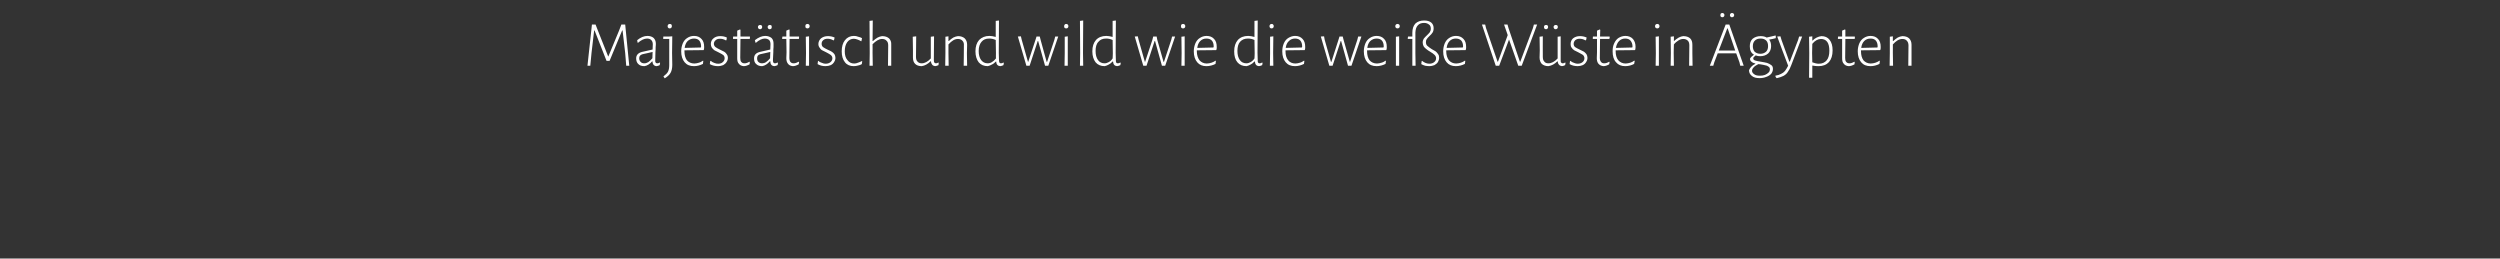 <?xml version="1.0" standalone="no"?><!DOCTYPE svg PUBLIC "-//W3C//DTD SVG 1.1//EN" "http://www.w3.org/Graphics/SVG/1.1/DTD/svg11.dtd"><svg xmlns="http://www.w3.org/2000/svg" version="1.1" width="1232px" height="127.4px" viewBox="0 -7 1232 127.4" style="top:-7px"><rect x="0" y="-7" width="1232" height="127.4" fill="#333333" stroke="none"/><desc>Majestätisch und wild wie die weiße Wüste in Ägypten</desc><defs/><g id="Polygon17071"><path d="m310.1 25.4h-1.5l-.5-6.2L306.8 8h-.2l-6.2 15h-1.5L293 8h-.2l-1.3 11.1l-.6 6.3h-1.4l2.2-20.3h1.8l1.2 3.1l5 12.6h.1L305.1 8l1.1-2.9h1.9l2 20.3zm9-14.7c1.3 0 2.3.4 3 1c.7.7 1.1 1.6 1.1 2.8c0 .4 0 1-.1 1.7c0 .8 0 1.5-.1 2.4c-.1 2.4-.1 3.8-.1 4.1c0 .5 0 .9.2 1.1c.2.3.4.4.8.4c.4 0 .8-.1 1.2-.4c.01.05.2.2.2.2c0 0-.16 1.06-.2 1.1c-.5.3-1 .4-1.6.5c-1.2-.1-1.9-.9-2-2.4h-.1c-1.2 1.4-2.5 2.2-3.8 2.4c-1.3 0-2.3-.3-3-1c-.7-.6-1.1-1.6-1.1-2.8c0-1.7 1-2.7 2.8-3.2c.04.03 5.3-1.2 5.3-1.2c0 0 .08-2.58.1-2.6c0-.9-.3-1.6-.8-2.1c-.4-.4-1.1-.7-2-.7c-1.4 0-2.9.7-4.5 2.1c.03-.01-.2-.1-.2-.1c0 0-.22-1.19-.2-1.2c1.7-1.4 3.4-2.1 5.1-2.1zm-2.4 9c-1.1.3-1.7.9-1.7 2c0 .8.3 1.4.7 1.8c.4.5 1.1.7 1.8.7c.7 0 1.3-.2 2-.6c.7-.5 1.3-1.1 2-1.9c-.04-.04.1-3.1.1-3.1c0 0-4.95 1.15-4.9 1.1zm14.6-8.7l-.1 8.1l.1 5.8c0 1.7-.3 3-.8 3.9c-.5 1-1.5 1.9-2.9 2.8l-.6-.8s-.04-.21 0-.2c1-.8 1.8-1.5 2.2-2.3c.4-.8.6-1.9.6-3.2V12.2h-2.9l-.1-.2l.1-1h2.8l1.6-.1v.1zm-1.2-6.2c.3 0 .6.1.8.3c.1.2.2.5.2.8c0 .3-.1.6-.3.8c-.2.2-.4.3-.8.3c-.3 0-.6-.1-.7-.3c-.2-.2-.3-.4-.3-.8c0-.3.1-.6.3-.8c.2-.2.4-.3.8-.3zm11.9 5.9c1.6 0 2.8.5 3.7 1.5c.9.9 1.3 2.2 1.3 3.9c0 .4 0 .9-.1 1.3c.03.03-.2.3-.2.3l-9.4.1s-.04.45 0 .5c0 1.8.4 3.3 1.2 4.4c.9 1 2.1 1.6 3.7 1.6c.7 0 1.5-.2 2.2-.4c.8-.2 1.4-.6 2-1l.2.1s-.21 1.45-.2 1.5c-1.4.7-2.9 1.1-4.4 1.1c-2 0-3.5-.6-4.6-1.9c-1.1-1.3-1.7-3.1-1.7-5.4c0-1.5.3-2.8.8-4c.5-1.1 1.2-2 2.2-2.6c.9-.6 2-1 3.3-1zm3.5 5.2c0-1.2-.3-2.2-.9-2.9c-.6-.7-1.5-1-2.6-1c-1.2 0-2.2.4-3.1 1.2c-.8.8-1.3 1.9-1.5 3.4c-.01-.03 8-.2 8-.2l.1-.5zm9.4-5.1c1.2 0 2.3.2 3.3.7c.02-.02-.2 1.3-.2 1.3l-.3.1c-1-.6-2-.8-2.9-.8c-.9 0-1.6.2-2.1.7c-.6.5-.9 1.1-.9 1.8c0 .6.3 1.2.8 1.6c.5.4 1.3.8 2.3 1.3c.9.4 1.5.7 2 1c.5.3.9.7 1.2 1.2c.4.5.6 1.1.6 1.8c0 .7-.2 1.4-.6 2c-.4.7-1 1.2-1.7 1.6c-.8.3-1.6.5-2.6.5c-1.4 0-2.8-.3-4-1c.02-.02.2-1.5.2-1.5l.3-.1c.5.5 1.1.8 1.7 1c.7.3 1.3.4 1.9.4c1 0 1.8-.3 2.3-.8c.6-.5.9-1.2.9-1.9c0-.6-.2-1.2-.7-1.6c-.5-.3-1.2-.8-2.3-1.3c-.8-.4-1.5-.7-2-1c-.5-.3-.9-.8-1.3-1.3c-.3-.5-.5-1.1-.5-1.8c0-1.1.4-2.1 1.3-2.8c.8-.7 1.9-1.1 3.3-1.1zM367 24.2c.7 0 1.5-.3 2.3-.8l.2.2s-.12 1.14-.1 1.1c-1.1.6-2 .9-2.9.9c-1.1-.1-1.9-.5-2.4-1.2c-.6-.6-.8-1.5-.8-2.7c-.03-.04 0-2.9 0-2.9v-6.6h-2l-.1-.2l.1-1h2V8.1l1.4-.6l.2.2v3.3h4.6l.1.2l-.1 1h-4.6s-.13 9.3-.1 9.3c0 .9.1 1.6.5 2c.4.5.9.7 1.7.7zm10.1-13.5c1.3 0 2.3.4 3.1 1c.7.7 1 1.6 1 2.8v1.7c-.1.8-.1 1.5-.1 2.4c-.1 2.4-.2 3.8-.2 4.1c0 .5.1.9.2 1.1c.2.3.5.4.8.4c.4 0 .8-.1 1.2-.4c.05.05.3.2.3.2c0 0-.22 1.06-.2 1.1c-.5.3-1.1.4-1.6.5c-1.3-.1-2-.9-2-2.4h-.2c-1.2 1.4-2.5 2.2-3.8 2.4c-1.2 0-2.2-.3-2.9-1c-.8-.6-1.1-1.6-1.1-2.8c0-1.7.9-2.7 2.8-3.2c-.03.03 5.2-1.2 5.2-1.2c0 0 .11-2.58.1-2.6c0-.9-.2-1.6-.7-2.1c-.5-.4-1.2-.7-2.1-.7c-1.3 0-2.8.7-4.4 2.1l-.2-.1s-.28-1.19-.3-1.2c1.8-1.4 3.5-2.1 5.1-2.1zm-2.4 9c-1.1.3-1.6.9-1.6 2c0 .8.2 1.4.6 1.8c.5.5 1.1.7 1.9.7c.6 0 1.3-.2 1.9-.6c.7-.5 1.4-1.1 2-1.9c-.01-.04.1-3.1.1-3.1c0 0-4.91 1.15-4.9 1.1zm-.1-14.4c.3 0 .5.1.7.2c.2.2.3.5.3.8c0 .3-.1.6-.3.8c-.2.2-.4.3-.7.3c-.4 0-.6-.1-.8-.3c-.2-.2-.3-.5-.3-.8c0-.3.1-.5.3-.7c.2-.2.5-.3.8-.3zm4.7 0c.3 0 .6.1.8.2c.2.2.2.5.2.8c0 .3 0 .6-.2.8c-.2.2-.5.3-.8.3c-.3 0-.6-.1-.7-.3c-.2-.2-.3-.5-.3-.8c0-.3.1-.5.3-.7c.2-.2.4-.3.7-.3zm11.9 18.9c.7 0 1.5-.3 2.4-.8c-.02.04.2.2.2.2c0 0-.19 1.14-.2 1.1c-1.1.6-2 .9-2.9.9c-1.1-.1-1.9-.5-2.4-1.2c-.5-.6-.8-1.5-.8-2.7l.1-2.9l-.1-6.6h-1.9l-.2-.2l.2-1h1.9V8.1l1.4-.6l.2.2v3.3h4.6l.1.2l-.1 1h-4.6l-.1 9.3c0 .9.2 1.6.5 2c.4.5.9.7 1.7.7zm6-5l-.1-8.1l1.6-.2v14.5h-1.6l.1-6.2zm.7-14.4c.4 0 .6.1.8.3c.2.2.3.5.3.8c0 .3-.1.6-.3.8c-.2.2-.5.3-.8.3c-.3 0-.6-.1-.8-.3c-.2-.2-.2-.4-.2-.8c0-.3 0-.6.2-.8c.2-.2.5-.3.8-.3zm10.1 6c1.1 0 2.2.2 3.3.7c-.04-.02-.3 1.3-.3 1.3c0 0-.28.11-.3.1c-1-.6-1.9-.8-2.9-.8c-.8 0-1.6.2-2.1.7c-.6.5-.8 1.1-.8 1.8c0 .6.2 1.2.7 1.6c.5.4 1.3.8 2.3 1.3c.9.4 1.6.7 2 1c.5.3.9.7 1.3 1.2c.3.5.5 1.1.5 1.8c0 .7-.2 1.4-.6 2c-.4.7-.9 1.2-1.7 1.6c-.7.3-1.6.5-2.6.5c-1.4 0-2.7-.3-3.9-1c-.04-.02.2-1.5.2-1.5c0 0 .21-.08.2-.1c.5.5 1.1.8 1.8 1c.6.3 1.2.4 1.8.4c1 0 1.8-.3 2.4-.8c.6-.5.9-1.2.9-1.9c0-.6-.3-1.2-.8-1.6c-.4-.3-1.2-.8-2.2-1.3c-.9-.4-1.5-.7-2-1c-.6-.3-1-.8-1.3-1.3c-.4-.5-.6-1.1-.6-1.8c0-1.1.5-2.1 1.3-2.8c.9-.7 2-1.1 3.4-1.1zm12.8-.1c.7 0 1.4.1 2.1.4c.8.2 1.4.4 1.9.7c.03.03-.3 1.5-.3 1.5h-.2c-.5-.3-1.1-.6-1.7-.8c-.6-.2-1.2-.4-1.8-.4c-1.4 0-2.5.6-3.3 1.7c-.8 1.1-1.2 2.6-1.2 4.5c0 1.8.4 3.3 1.3 4.3c.8 1.1 1.9 1.7 3.3 1.7c.6 0 1.3-.1 1.9-.4c.7-.2 1.3-.5 1.9-.8c-.02-.05.2.1.2.1c0 0-.16 1.38-.2 1.4c-.5.3-1.2.6-1.9.7c-.7.2-1.4.3-2.1.3c-1.8 0-3.3-.6-4.3-1.9c-1.1-1.4-1.6-3.1-1.6-5.4c0-2.3.5-4.1 1.6-5.5c1.1-1.4 2.6-2.1 4.4-2.1zm13.9.1c1.5 0 2.6.4 3.4 1.1c.8.8 1.2 1.8 1.1 3.2c.04 0 0 4.1 0 4.1v6.2h-1.6s.11-9.98.1-10c0-1-.2-1.8-.8-2.3c-.5-.6-1.2-.9-2.2-.9c-1.5 0-3 .9-4.7 2.6c.05.02 0 4.3 0 4.3l.1 6.3h-1.6l.1-6.2l-.1-15.9l1.6-.2l-.1 10.1s.24.03.2 0c.8-.7 1.5-1.2 2.3-1.7c.8-.4 1.5-.6 2.2-.7zM462.6 24s-.15 1.06-.1 1.1c-.6.3-1.1.4-1.7.5c-.6-.1-1.1-.3-1.4-.7c-.3-.4-.6-.9-.6-1.7h-.2c-1.4 1.4-2.9 2.2-4.4 2.4c-1.4 0-2.5-.4-3.2-1.1c-.8-.8-1.1-1.8-1.1-3.2c-.04-.03 0-3.5 0-3.5l-.1-6.7l1.7-.2s-.11 10.06-.1 10.1c0 1 .2 1.8.7 2.3c.5.6 1.2.9 2.1.9c1.5 0 3-.8 4.5-2.4V11.1l1.6-.2l-.1 11.7c0 .6.1 1 .2 1.2c.2.2.5.4.8.4c.4 0 .8-.1 1.2-.4c.02.05.2.2.2.2zm12.4-8.6c.1-1-.2-1.8-.7-2.3c-.5-.6-1.3-.9-2.2-.9c-.8 0-1.6.2-2.4.7c-.8.5-1.5 1.1-2.3 2v4.2l.1 6.3h-1.7l.1-6.2v-8.1l1.5-.2v2.3s.17.03.2 0c.7-.7 1.4-1.2 2.2-1.7c.8-.4 1.5-.6 2.3-.7c1.4 0 2.5.4 3.3 1.1c.8.8 1.2 1.8 1.2 3.2c-.03 0-.1 4.1-.1 4.1l.1 6.2h-1.7s.15-9.98.1-10zm17.2 3.7s.08 3.57.1 3.6c0 .5.1.9.2 1.1c.2.3.4.4.8.4c.4 0 .7-.1 1.2-.4c-.03.05.2.2.2.2l-.2 1.1c-.5.3-1 .4-1.6.5c-1.2-.1-1.9-.8-2-2.3h-.1c-.7.7-1.3 1.2-2 1.5c-.6.4-1.3.6-2 .8c-1.9 0-3.4-.6-4.5-1.9c-1-1.3-1.6-3.1-1.6-5.4c0-2.4.6-4.2 1.8-5.6c1.3-1.3 3-2 5.1-2c.9 0 2 .2 3.1.5c.02-.04 0-7.9 0-7.9l1.6-.2l-.1 16zm-4.7-7.1c-1.7 0-2.9.5-3.8 1.6c-.9 1-1.4 2.6-1.4 4.5c0 1.9.4 3.4 1.2 4.5c.8 1 1.8 1.6 3.2 1.6c.8 0 1.5-.2 2.1-.6c.7-.4 1.3-.9 2-1.8c-.05.05 0-2.5 0-2.5c0 0-.08-6.61-.1-6.6c-1.1-.5-2.2-.7-3.2-.7zm16 .6l3.1 10.9h.1l3.6-10.9l.5-1.6h1.6l.4 1.6l3 10.9h.2l3.6-10.9l.4-1.6h1.5l-4.9 14.4H515l-3.4-12.2h-.2l-4 12.2h-1.6L501.6 11l1.5-.1l.4 1.7zm21.2 6.6v-8.1l1.5-.2v14.5h-1.6l.1-6.2zm.7-14.4c.4 0 .6.1.8.3c.2.2.3.5.3.8c0 .3-.1.6-.3.8c-.2.2-.4.3-.8.3c-.3 0-.6-.1-.8-.3c-.1-.2-.2-.4-.2-.8c0-.3.1-.6.3-.8c.1-.2.4-.3.7-.3zm8.3 14.3l.1 6.3h-1.6l.1-6.2l-.1-15.9l1.6-.2l-.1 16zm16.1 0s.07 3.57.1 3.6c0 .5 0 .9.2 1.1c.1.3.4.4.8.4c.3 0 .7-.1 1.2-.4c-.04.05.2.2.2.2c0 0-.21 1.06-.2 1.1c-.5.3-1.1.4-1.6.5c-1.2-.1-1.9-.8-2-2.3h-.2c-.6.7-1.3 1.2-1.9 1.5c-.6.4-1.3.6-2 .8c-1.9 0-3.4-.6-4.5-1.9c-1-1.3-1.6-3.1-1.6-5.4c0-2.4.6-4.2 1.8-5.6c1.2-1.3 2.9-2 5.1-2c.9 0 2 .2 3.1.5V3.3l1.6-.2l-.1 16zm-4.7-7.1c-1.7 0-2.9.5-3.8 1.6c-1 1-1.4 2.6-1.4 4.5c0 1.9.4 3.4 1.2 4.5c.7 1 1.8 1.6 3.2 1.6c.7 0 1.4-.2 2.1-.6c.7-.4 1.3-.9 1.9-1.8c.04.05.1-2.5.1-2.5c0 0-.09-6.61-.1-6.6c-1.1-.5-2.2-.7-3.2-.7zm16 .6l3.1 10.9h.1l3.6-10.9l.4-1.6h1.7l.3 1.6l3.1 10.9h.2l3.6-10.9l.4-1.6h1.5l-4.9 14.4h-1.6l-3.4-12.2h-.2l-4 12.2h-1.6L559.2 11l1.5-.1l.4 1.7zm21.2 6.6l-.1-8.1l1.6-.2v14.5h-1.6l.1-6.2zm.7-14.4c.4 0 .6.1.8.3c.2.2.3.5.3.8c0 .3-.1.6-.3.8c-.2.2-.5.3-.8.3c-.3 0-.6-.1-.8-.3c-.2-.2-.2-.4-.2-.8c0-.3 0-.6.2-.8c.2-.2.5-.3.8-.3zm11.6 5.9c1.6 0 2.8.5 3.7 1.5c.9.9 1.3 2.2 1.3 3.9c0 .4 0 .9-.1 1.3c.01.03-.2.3-.2.3l-9.5.1s.04.45 0 .5c0 1.8.5 3.3 1.3 4.4c.9 1 2.1 1.6 3.6 1.6c.8 0 1.6-.2 2.3-.4c.7-.2 1.4-.6 2-1c-.03 0 .2.1.2.1c0 0-.23 1.45-.2 1.5c-1.4.7-2.9 1.1-4.5 1.1c-1.9 0-3.4-.6-4.5-1.9c-1.1-1.3-1.7-3.1-1.7-5.4c0-1.5.3-2.8.8-4c.5-1.1 1.2-2 2.2-2.6c.9-.6 2-1 3.3-1zm3.5 5.2c0-1.2-.3-2.2-.9-2.9c-.7-.7-1.5-1-2.7-1c-1.2 0-2.2.4-3 1.2c-.8.8-1.3 1.9-1.5 3.4c-.03-.03 8-.2 8-.2c0 0 .08-.5.1-.5zm21.6 3.2s.06 3.57.1 3.6c0 .5 0 .9.2 1.1c.1.3.4.4.8.4c.3 0 .7-.1 1.2-.4c-.04.05.2.2.2.2c0 0-.21 1.06-.2 1.1c-.5.3-1.1.4-1.6.5c-1.2-.1-1.9-.8-2-2.3h-.2c-.6.7-1.3 1.2-1.9 1.5c-.6.4-1.3.6-2 .8c-1.9 0-3.4-.6-4.5-1.9c-1.1-1.3-1.6-3.1-1.6-5.4c0-2.4.6-4.2 1.8-5.6c1.2-1.3 2.9-2 5.1-2c.9 0 2 .2 3.1.5V3.3l1.6-.2l-.1 16zM615 12c-1.7 0-2.9.5-3.9 1.6c-.9 1-1.3 2.6-1.3 4.5c0 1.9.4 3.4 1.2 4.5c.7 1 1.8 1.6 3.2 1.6c.7 0 1.4-.2 2.1-.6c.7-.4 1.3-.9 1.9-1.8c.04.05.1-2.5.1-2.5l-.1-6.6c-1.1-.5-2.2-.7-3.2-.7zm10.9 7.2v-8.1l1.6-.2l-.1 8.2l.1 6.3h-1.7l.1-6.2zm.8-14.4c.3 0 .6.1.7.3c.2.2.3.5.3.8c0 .3-.1.6-.3.8c-.2.2-.4.3-.8.3c-.3 0-.6-.1-.7-.3c-.2-.2-.3-.4-.3-.8c0-.3.1-.6.3-.8c.2-.2.4-.3.8-.3zm11.5 5.9c1.6 0 2.8.5 3.7 1.5c.9.9 1.3 2.2 1.3 3.9c0 .4 0 .9-.1 1.3c.03.03-.2.3-.2.3l-9.4.1s-.03.45 0 .5c0 1.8.4 3.3 1.3 4.4c.8 1 2 1.6 3.6 1.6c.7 0 1.5-.2 2.2-.4c.8-.2 1.4-.6 2-1l.2.1s-.21 1.45-.2 1.5c-1.4.7-2.9 1.1-4.4 1.1c-2 0-3.5-.6-4.6-1.9c-1.1-1.3-1.7-3.1-1.7-5.4c0-1.5.3-2.8.8-4c.5-1.1 1.2-2 2.2-2.6c1-.6 2.1-1 3.3-1zm3.5 5.2c0-1.2-.3-2.2-.9-2.9c-.6-.7-1.5-1-2.6-1c-1.2 0-2.2.4-3 1.2c-.9.8-1.4 1.9-1.6 3.4c-.01-.03 8-.2 8-.2l.1-.5zm11.1-3.3l3.1 10.9h.2l3.5-10.9l.5-1.6h1.6l.4 1.6l3.1 10.9h.1l3.6-10.9l.4-1.6h1.6L666 25.4h-1.7l-3.4-12.2h-.2l-4 12.2h-1.6L650.9 11l1.6-.1l.3 1.7zm25.6-1.9c1.6 0 2.8.5 3.7 1.5c.9.9 1.3 2.2 1.3 3.9c0 .4 0 .9-.1 1.3c.03.03-.2.3-.2.3l-9.4.1s-.04.45 0 .5c0 1.8.4 3.3 1.2 4.4c.9 1 2.1 1.6 3.7 1.6c.7 0 1.5-.2 2.2-.4c.8-.2 1.4-.6 2-1l.2.1s-.21 1.45-.2 1.5c-1.4.7-2.9 1.1-4.4 1.1c-2 0-3.5-.6-4.6-1.9c-1.1-1.3-1.7-3.1-1.7-5.4c0-1.5.3-2.8.8-4c.5-1.1 1.2-2 2.2-2.6c.9-.6 2-1 3.3-1zm3.5 5.2c0-1.2-.3-2.2-.9-2.9c-.6-.7-1.5-1-2.6-1c-1.2 0-2.2.4-3.1 1.2c-.8.8-1.3 1.9-1.5 3.4c-.01-.03 8-.2 8-.2l.1-.5zm6 3.3v-8.1l1.6-.2v14.5h-1.6v-6.2zm.8-14.4c.3 0 .6.1.8.3c.2.2.3.5.3.8c0 .3-.1.6-.3.8c-.2.2-.5.3-.8.3c-.4 0-.6-.1-.8-.3c-.2-.2-.3-.4-.3-.8c0-.3.1-.6.3-.8c.2-.2.5-.3.8-.3zm14 9c0 .7.2 1.4.7 1.8c.6.5 1.3 1.1 2.3 1.7c.8.4 1.4.8 1.9 1.1c.4.4.8.8 1.1 1.3c.4.5.5 1.1.5 1.8c0 .7-.2 1.4-.6 2.1c-.4.6-1 1.1-1.7 1.5c-.8.3-1.6.5-2.6.5c-.7 0-1.3-.1-2-.2c-.7-.2-1.4-.5-1.9-.8c-.03-.02.2-1.5.2-1.5c0 0 .22-.08.2-.1c1.1.9 2.3 1.4 3.6 1.4c1 0 1.8-.3 2.4-.8c.6-.5.9-1.1.9-1.9c0-.6-.3-1.2-.7-1.6c-.5-.5-1.2-1-2.2-1.6c-.8-.5-1.5-.9-1.9-1.3c-.5-.3-.9-.8-1.3-1.3c-.3-.6-.5-1.2-.5-1.9c0-.8.2-1.4.5-1.9c.4-.5.9-1.1 1.6-1.7c.6-.6 1.1-1.1 1.4-1.5c.3-.5.5-1.1.5-1.8c0-.9-.3-1.6-.9-2c-.6-.5-1.4-.8-2.4-.8c-1.4 0-2.4.4-3.1 1.2c-.8.8-1.1 2-1.2 3.5c.04.03 0 10.2 0 10.2l.1 6.2H696V12.2h-2.1l-.2-.2l.2-1h2.1s-.02-1.84 0-1.8c0-2 .5-3.5 1.5-4.6c1.1-1 2.5-1.5 4.3-1.5c1.5 0 2.6.3 3.5 1c.8.7 1.2 1.6 1.2 2.8c0 .9-.2 1.6-.5 2.1c-.4.6-.9 1.2-1.6 1.8c-.6.6-1 1-1.3 1.5c-.3.4-.4.9-.4 1.5zm14.8-3.1c1.6 0 2.8.5 3.7 1.5c.9.9 1.3 2.2 1.3 3.9c0 .4 0 .9-.1 1.3c.01.03-.2.3-.2.3l-9.5.1s.04.45 0 .5c0 1.8.5 3.3 1.3 4.4c.9 1 2.1 1.6 3.6 1.6c.8 0 1.6-.2 2.3-.4c.7-.2 1.4-.6 2-1c-.03 0 .2.1.2.1c0 0-.23 1.45-.2 1.5c-1.4.7-2.9 1.1-4.5 1.1c-1.9 0-3.4-.6-4.5-1.9c-1.1-1.3-1.7-3.1-1.7-5.4c0-1.5.3-2.8.8-4c.5-1.1 1.2-2 2.2-2.6c.9-.6 2-1 3.3-1zm3.5 5.2c0-1.2-.3-2.2-.9-2.9c-.7-.7-1.5-1-2.7-1c-1.2 0-2.2.4-3 1.2c-.8.8-1.3 1.9-1.5 3.4c-.03-.03 8-.2 8-.2c0 0 .08-.5.1-.5zm28.9 9.5h-1.7l-4.5-12.8h-.1l-4.8 12.8h-1.7l-6.8-20.3h1.6l.4 1.7l5.7 16.6h.2l4.8-13.1l-1.8-5.2h1.7l.5 1.8l5.6 16.5h.2l6.2-16.5l.5-1.8h1.6l-7.6 20.3zm21.6-1.4s-.18 1.06-.2 1.1c-.5.3-1 .4-1.6.5c-.6-.1-1.1-.3-1.4-.7c-.4-.4-.6-.9-.7-1.7h-.1c-1.4 1.4-2.9 2.2-4.5 2.4c-1.3 0-2.4-.4-3.2-1.1c-.7-.8-1.1-1.8-1.1-3.2c.02-.03.1-3.5.1-3.5l-.1-6.7l1.6-.2s-.05 10.06 0 10.1c0 1 .2 1.8.7 2.3c.4.6 1.1.9 2 .9c1.6 0 3.1-.8 4.6-2.4c-.04-.02 0-10.7 0-10.7l1.5-.2s-.04 11.71 0 11.7c0 .6 0 1 .2 1.2c.2.2.4.4.8.4c.4 0 .8-.1 1.2-.4c-.01.05.2.2.2.2zm-9.6-18.7c.3 0 .5.1.7.2c.2.2.3.5.3.8c0 .3-.1.6-.3.8c-.2.2-.4.3-.7.3c-.3 0-.6-.1-.8-.3c-.2-.2-.2-.5-.2-.8c0-.3 0-.5.2-.7c.2-.2.5-.3.8-.3zm4.7 0c.4 0 .6.1.8.2c.2.2.3.5.3.8c0 .3-.1.6-.3.8c-.2.2-.5.3-.8.3c-.3 0-.6-.1-.7-.3c-.2-.2-.3-.5-.3-.8c0-.3.1-.5.3-.7c.2-.2.4-.3.7-.3zm12 5.5c1.1 0 2.2.2 3.3.7c-.03-.02-.3 1.3-.3 1.3c0 0-.27.11-.3.1c-1-.6-1.9-.8-2.9-.8c-.8 0-1.5.2-2.1.7c-.5.5-.8 1.1-.8 1.8c0 .6.2 1.2.7 1.6c.6.4 1.3.8 2.4 1.3c.8.4 1.5.7 2 1c.4.3.8.7 1.2 1.2c.3.5.5 1.1.5 1.8c0 .7-.2 1.4-.6 2c-.4.7-.9 1.2-1.7 1.6c-.7.3-1.6.5-2.5.5c-1.5 0-2.8-.3-4-1c-.02-.02.2-1.5.2-1.5c0 0 .22-.08.2-.1c.6.5 1.1.8 1.8 1c.6.3 1.3.4 1.8.4c1 0 1.8-.3 2.4-.8c.6-.5.9-1.2.9-1.9c0-.6-.3-1.2-.7-1.6c-.5-.3-1.3-.8-2.3-1.3c-.9-.4-1.5-.7-2-1c-.5-.3-1-.8-1.3-1.3c-.4-.5-.5-1.1-.5-1.8c0-1.1.4-2.1 1.2-2.8c.9-.7 2-1.1 3.4-1.1zm12 13.4c.8 0 1.6-.3 2.4-.8c0 .04.2.2.2.2c0 0-.16 1.14-.2 1.1c-1 .6-2 .9-2.8.9c-1.1-.1-1.9-.5-2.5-1.2c-.5-.6-.8-1.5-.8-2.7c.03-.04.1-2.9.1-2.9v-6.6h-2l-.1-.2l.1-1h2V8.1l1.4-.6l.2.2l-.1 3.3h4.6l.2.2l-.2 1h-4.6s-.08 9.3-.1 9.3c0 .9.2 1.6.6 2c.3.5.9.7 1.6.7zM801 10.7c1.5 0 2.8.5 3.7 1.5c.8.9 1.3 2.2 1.3 3.9c0 .4-.1.9-.1 1.3l-.3.3l-9.4.1s.02.45 0 .5c0 1.8.4 3.3 1.3 4.4c.9 1 2.1 1.6 3.6 1.6c.8 0 1.5-.2 2.3-.4c.7-.2 1.4-.6 1.9-1c.04 0 .3.1.3.1c0 0-.26 1.45-.3 1.5c-1.3.7-2.8 1.1-4.4 1.1c-1.9 0-3.4-.6-4.5-1.9c-1.2-1.3-1.7-3.1-1.7-5.4c0-1.5.2-2.8.8-4c.5-1.1 1.2-2 2.1-2.6c1-.6 2.1-1 3.4-1zm3.5 5.2c0-1.2-.4-2.2-1-2.9c-.6-.7-1.5-1-2.6-1c-1.2 0-2.2.4-3 1.2c-.8.8-1.3 1.9-1.6 3.4c.04-.03 8.1-.2 8.1-.2c0 0 .05-.5.1-.5zm11.5 3.3l-.1-8.1l1.6-.2v14.5h-1.6l.1-6.2zm.7-14.4c.4 0 .6.1.8.3c.2.2.3.5.3.8c0 .3-.1.6-.3.8c-.2.2-.5.3-.8.3c-.3 0-.6-.1-.8-.3c-.2-.2-.3-.4-.3-.8c0-.3.1-.6.3-.8c.2-.2.5-.3.8-.3zm15.8 10.6c0-1-.2-1.8-.7-2.3c-.6-.6-1.3-.9-2.3-.9c-.7 0-1.5.2-2.3.7c-.8.5-1.6 1.1-2.3 2c-.03-.05-.1 4.2-.1 4.2l.1 6.3h-1.6l.1-6.2l-.1-8.1l1.6-.2v2.3s.13.03.1 0c.7-.7 1.5-1.2 2.3-1.7c.7-.4 1.5-.6 2.2-.7c1.5 0 2.6.4 3.4 1.1c.8.8 1.1 1.8 1.1 3.2c.02 0 0 4.1 0 4.1l.1 6.2h-1.7l.1-10zm26.8 10h-1.7l-.4-1.7l-1.6-4.4h-9.1l-1.7 4.4l-.5 1.7h-1.7l7.8-20.3h1.8l7.1 20.3zm-4.2-7.5L851.4 7h-.2L847 17.9h8.1zM848.8-.6c.3 0 .5.1.7.3c.2.2.3.4.3.7c0 .4-.1.6-.3.8c-.2.2-.4.3-.7.3c-.3 0-.6-.1-.8-.3c-.1-.2-.2-.4-.2-.7c0-.3.1-.6.2-.8c.2-.2.5-.3.8-.3zm4.7 0c.4 0 .6.1.8.3c.2.2.3.4.3.7c0 .4-.1.6-.3.8c-.2.2-.5.3-.8.3c-.3 0-.6-.1-.7-.3c-.2-.2-.3-.4-.3-.7c0-.3.1-.6.3-.8c.2-.2.4-.3.7-.3zm21.6 12.4c-1 .3-2 .5-3.2.7v.1c.6.8.9 1.8.9 3.1c0 1.5-.5 2.7-1.4 3.6c-1 .9-2.3 1.4-4 1.4c-.7 0-1.5-.1-2.2-.4c-.5.4-.8.7-1 .9c-.1.2-.2.4-.2.6c0 .5.3.8.9 1c.6.2 1.5.4 2.8.6c1.3.2 2.3.4 3.1.6c.8.3 1.5.6 2.1 1.1c.6.4.8 1.1.8 1.9c0 .8-.3 1.6-.8 2.3c-.6.7-1.4 1.2-2.5 1.6c-1 .4-2.1.6-3.3.6c-1.6 0-2.9-.3-3.8-1.1c-.9-.7-1.4-1.6-1.4-2.8c.3-.6.6-1.2 1.1-1.7c.5-.5 1.1-1 2-1.4v-.2c-.8-.2-1.5-.5-1.9-.9c-.5-.4-.7-.9-.7-1.5c.3-.6.9-1.2 1.9-1.9v-.1c-1.4-.8-2-2.2-2-4.1c0-1.5.4-2.8 1.4-3.7c1-.8 2.3-1.3 3.9-1.3c1.2 0 2.2.2 3 .7c1.7-.4 3.2-.7 4.3-1c.02-.01.2.1.2.1v1.2s.01.03 0 0zm-7.6 7.7c1.2 0 2.1-.4 2.8-1c.7-.7 1-1.6 1-2.8c0-1.2-.3-2.1-.9-2.7c-.7-.7-1.6-1-2.8-1c-1.2 0-2.1.3-2.8 1c-.7.7-1 1.6-1 2.8c0 1.1.3 2 .9 2.7c.7.6 1.6 1 2.8 1zm4.7 7.7c0-.6-.2-1-.6-1.3c-.4-.3-.9-.6-1.6-.7c-.6-.2-1.4-.3-2.5-.5l-1-.1c-1 .5-1.8 1-2.3 1.6c-.5.5-.8 1.1-.8 1.7c0 .7.4 1.2 1.1 1.7c.6.5 1.6.7 2.8.7c.9 0 1.7-.1 2.5-.4c.7-.3 1.3-.7 1.8-1.2c.4-.4.6-1 .6-1.5zm5.7-14.6l3.9 10.8h.2l4.1-10.7l.5-1.7h1.5s-5.36 14.15-5.4 14.2c-.5 1.4-1.1 2.5-1.7 3.3c-.5.8-1.2 1.4-2.1 1.9c-.8.4-1.9.8-3.2 1.1h-.2c-.3-.3-.5-.6-.6-1v-.2c1.2-.2 2.1-.5 2.8-.9c.7-.3 1.4-.8 1.9-1.4c.5-.6 1-1.5 1.6-2.6c-.05.04-5.4-14.4-5.4-14.4l1.6-.1l.5 1.7zm19.7-1.8c1.7 0 3.1.6 4 1.8c1 1.2 1.5 3 1.5 5.2c0 2.5-.6 4.4-1.8 5.8c-1.2 1.3-2.9 2-5.1 2c-1.1 0-2.1-.1-3.1-.3c-.02.04 0 6 0 6h-1.6l.1-12.1l-.1-8.1l1.6-.2v2.1h.1c1.3-1.3 2.8-2 4.4-2.2zm-1.3 13.6c1.7 0 3-.6 3.9-1.7c.9-1.1 1.3-2.7 1.3-4.7c0-1.8-.3-3.3-1-4.3c-.7-1-1.8-1.5-3.1-1.5c-1.5 0-3 .8-4.3 2.4c-.02.03-.1 4.5-.1 4.5c0 0 .08 4.56.1 4.6c1.1.4 2.2.7 3.2.7zm15.2-.2c.7 0 1.5-.3 2.3-.8l.2.2s-.13 1.14-.1 1.1c-1.1.6-2 .9-2.9.9c-1.1-.1-1.9-.5-2.4-1.2c-.6-.6-.8-1.5-.8-2.7c-.03-.04 0-2.9 0-2.9v-6.6h-2l-.1-.2l.1-1h2V8.1l1.4-.6l.2.2v3.3h4.6l.1.2l-.1 1h-4.6s-.14 9.3-.1 9.3c0 .9.1 1.6.5 2c.4.5.9.7 1.7.7zm10.3-13.5c1.6 0 2.8.5 3.7 1.5c.9.9 1.3 2.2 1.3 3.9c0 .4 0 .9-.1 1.3c.02.03-.2.3-.2.3l-9.4.1s-.05.45 0 .5c0 1.8.4 3.3 1.2 4.4c.9 1 2.1 1.6 3.6 1.6c.8 0 1.6-.2 2.3-.4c.7-.2 1.4-.6 2-1l.2.1s-.22 1.45-.2 1.5c-1.4.7-2.9 1.1-4.4 1.1c-2 0-3.5-.6-4.6-1.9c-1.1-1.3-1.7-3.1-1.7-5.4c0-1.5.3-2.8.8-4c.5-1.1 1.2-2 2.2-2.6c.9-.6 2-1 3.3-1zm3.5 5.2c0-1.2-.3-2.2-.9-2.9c-.6-.7-1.5-1-2.6-1c-1.3 0-2.3.4-3.1 1.2c-.8.8-1.3 1.9-1.5 3.4c-.02-.03 8-.2 8-.2l.1-.5zm15.2-.5c0-1-.3-1.8-.8-2.3c-.5-.6-1.2-.9-2.2-.9c-.8 0-1.5.2-2.4.7c-.8.5-1.5 1.1-2.3 2c.02-.05 0 4.2 0 4.2l.1 6.3h-1.7l.1-6.2v-8.1l1.5-.2v2.3s.18.03.2 0c.7-.7 1.5-1.2 2.2-1.7c.8-.4 1.5-.6 2.3-.7c1.4 0 2.6.4 3.3 1.1c.8.8 1.2 1.8 1.2 3.2c-.02 0 0 4.1 0 4.1v6.2h-1.6s.06-9.98.1-10z" stroke="none" fill="#fff"/></g></svg>